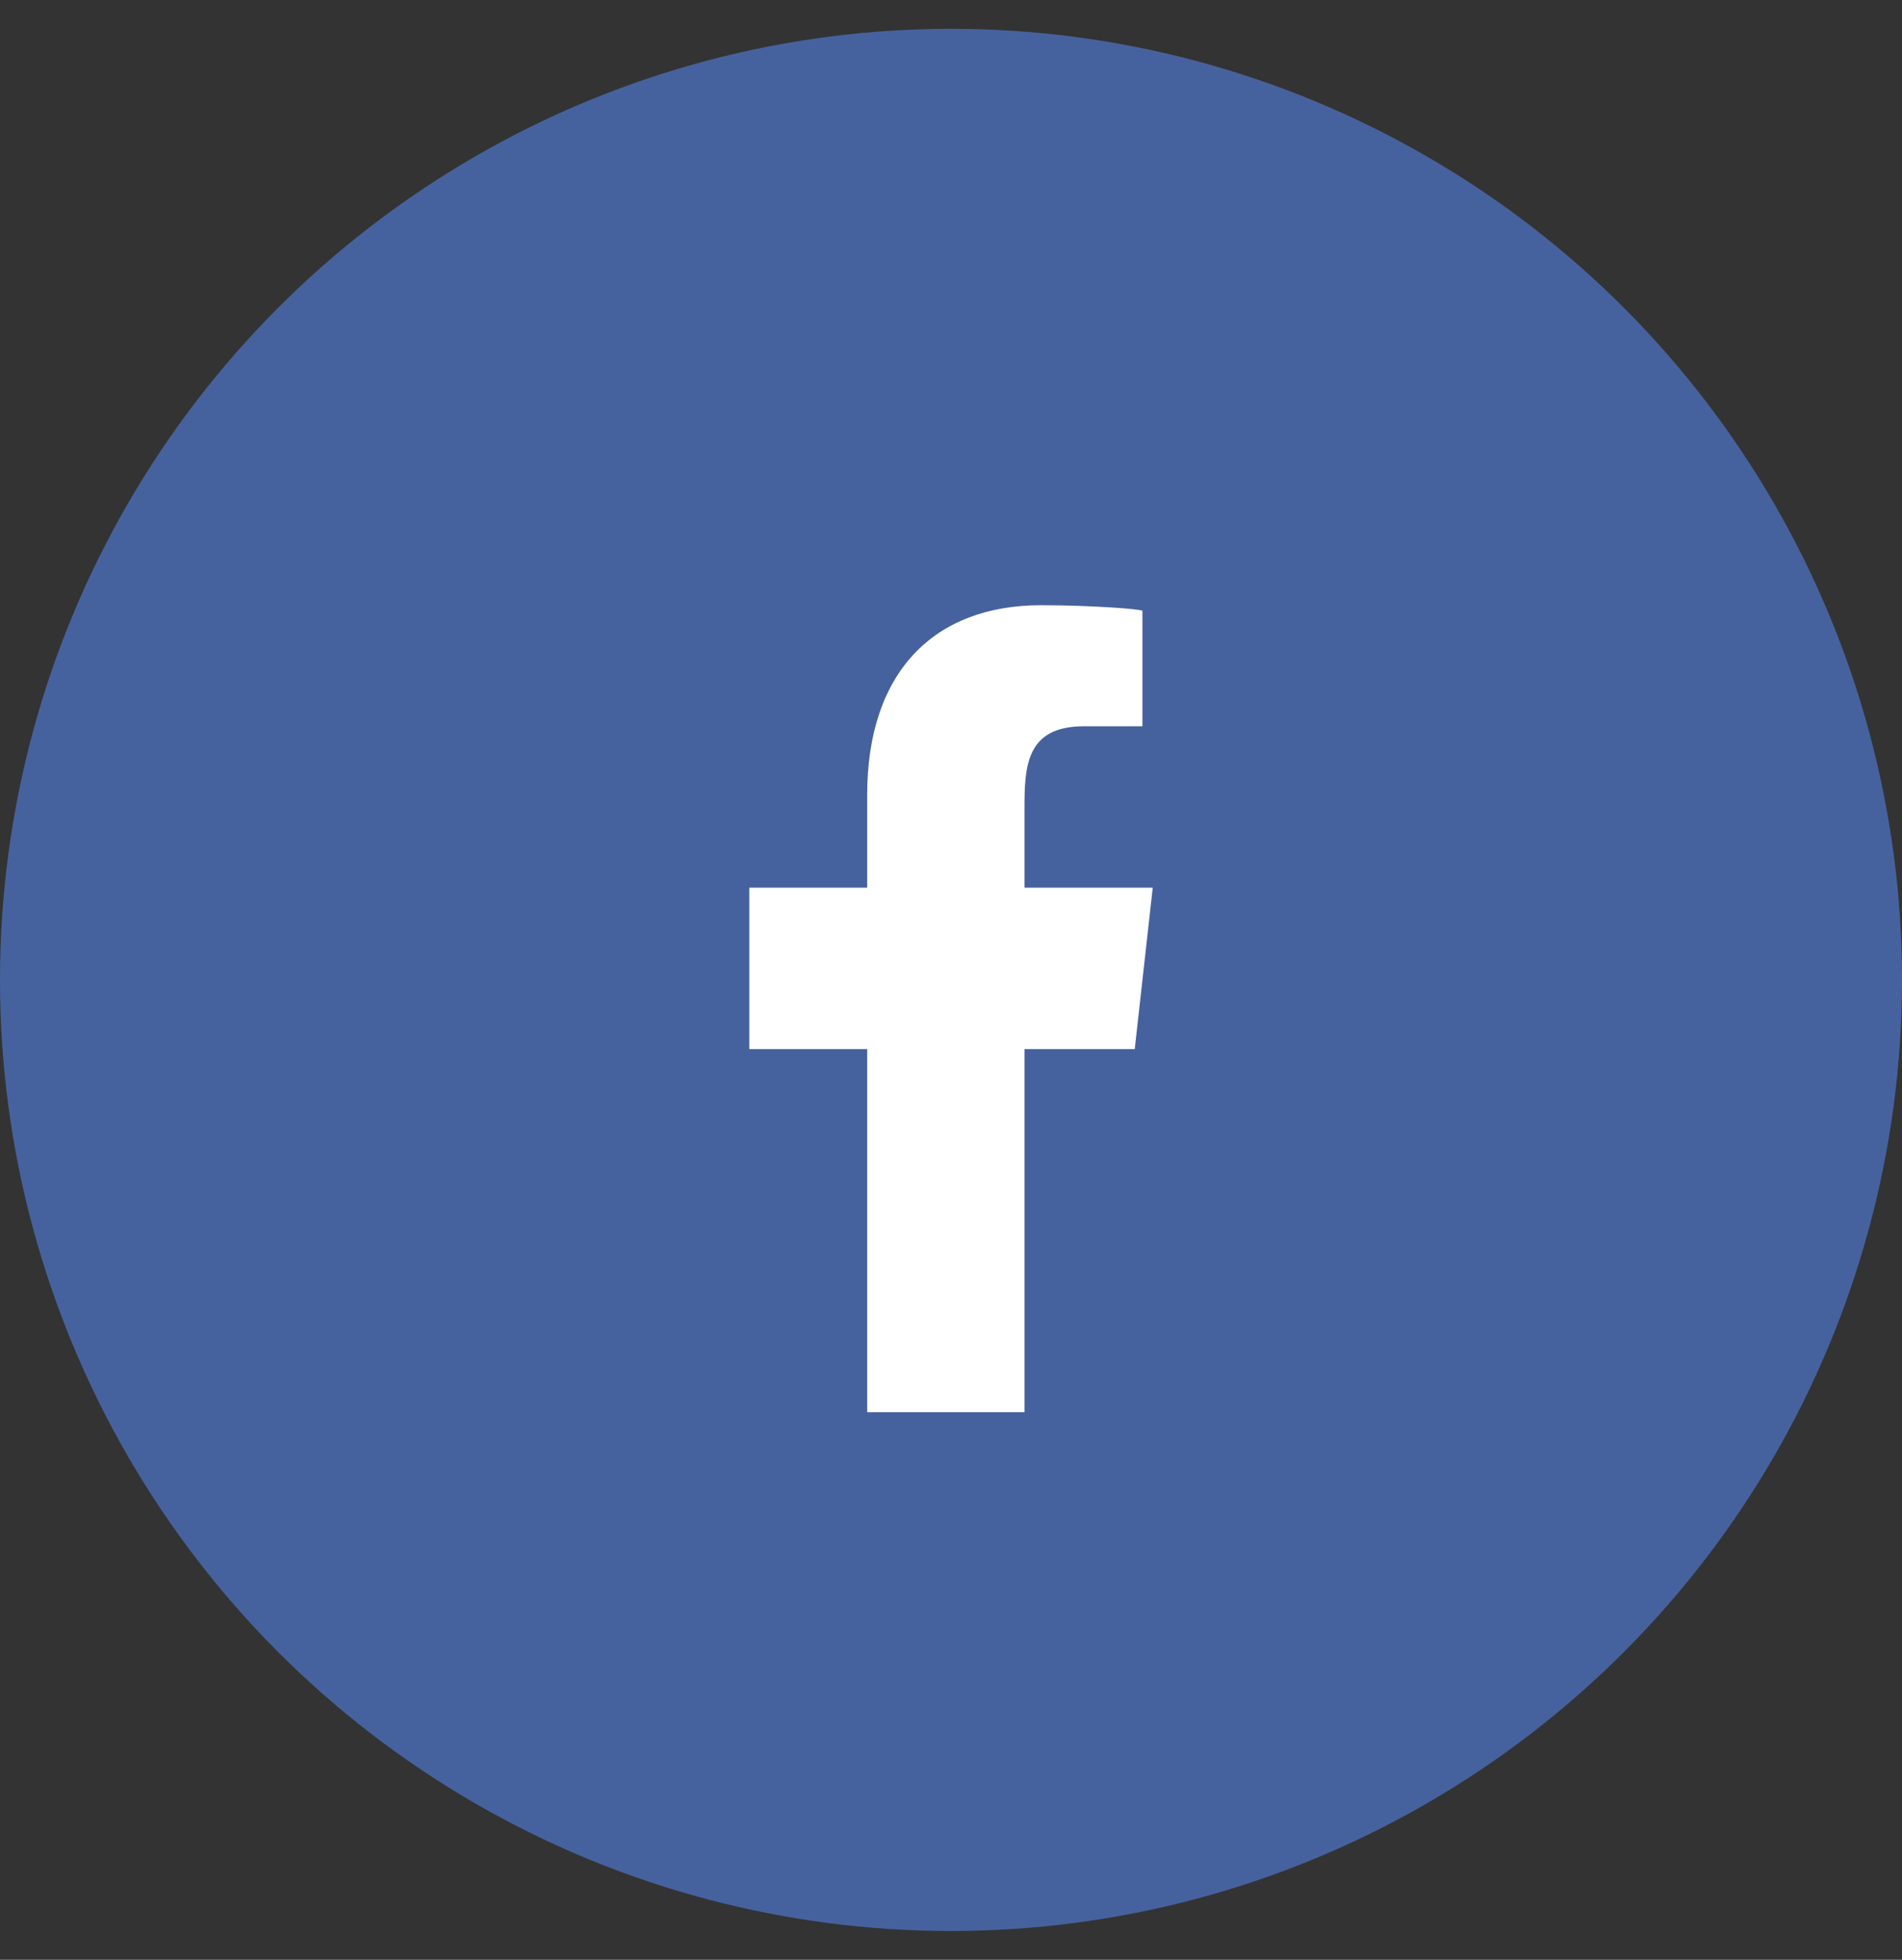<svg width="33" height="34" viewBox="0 0 33 34" fill="none" xmlns="http://www.w3.org/2000/svg">
<rect x="0" y="0" width="33" height="34" fill="#333333" stroke="none"/>
<circle cx="16.5" cy="17" r="16.5" fill="#46629E"/>
<path fill-rule="evenodd" clip-rule="evenodd" d="M17.775 24.5V18.2H19.688L20 15.4H17.775V14.036C17.775 13.315 17.793 12.6 18.801 12.6H19.821V10.598C19.821 10.568 18.945 10.5 18.058 10.5C16.206 10.5 15.046 11.66 15.046 13.79V15.4H13V18.2H15.046V24.5H17.775Z" fill="white"/>
</svg>
